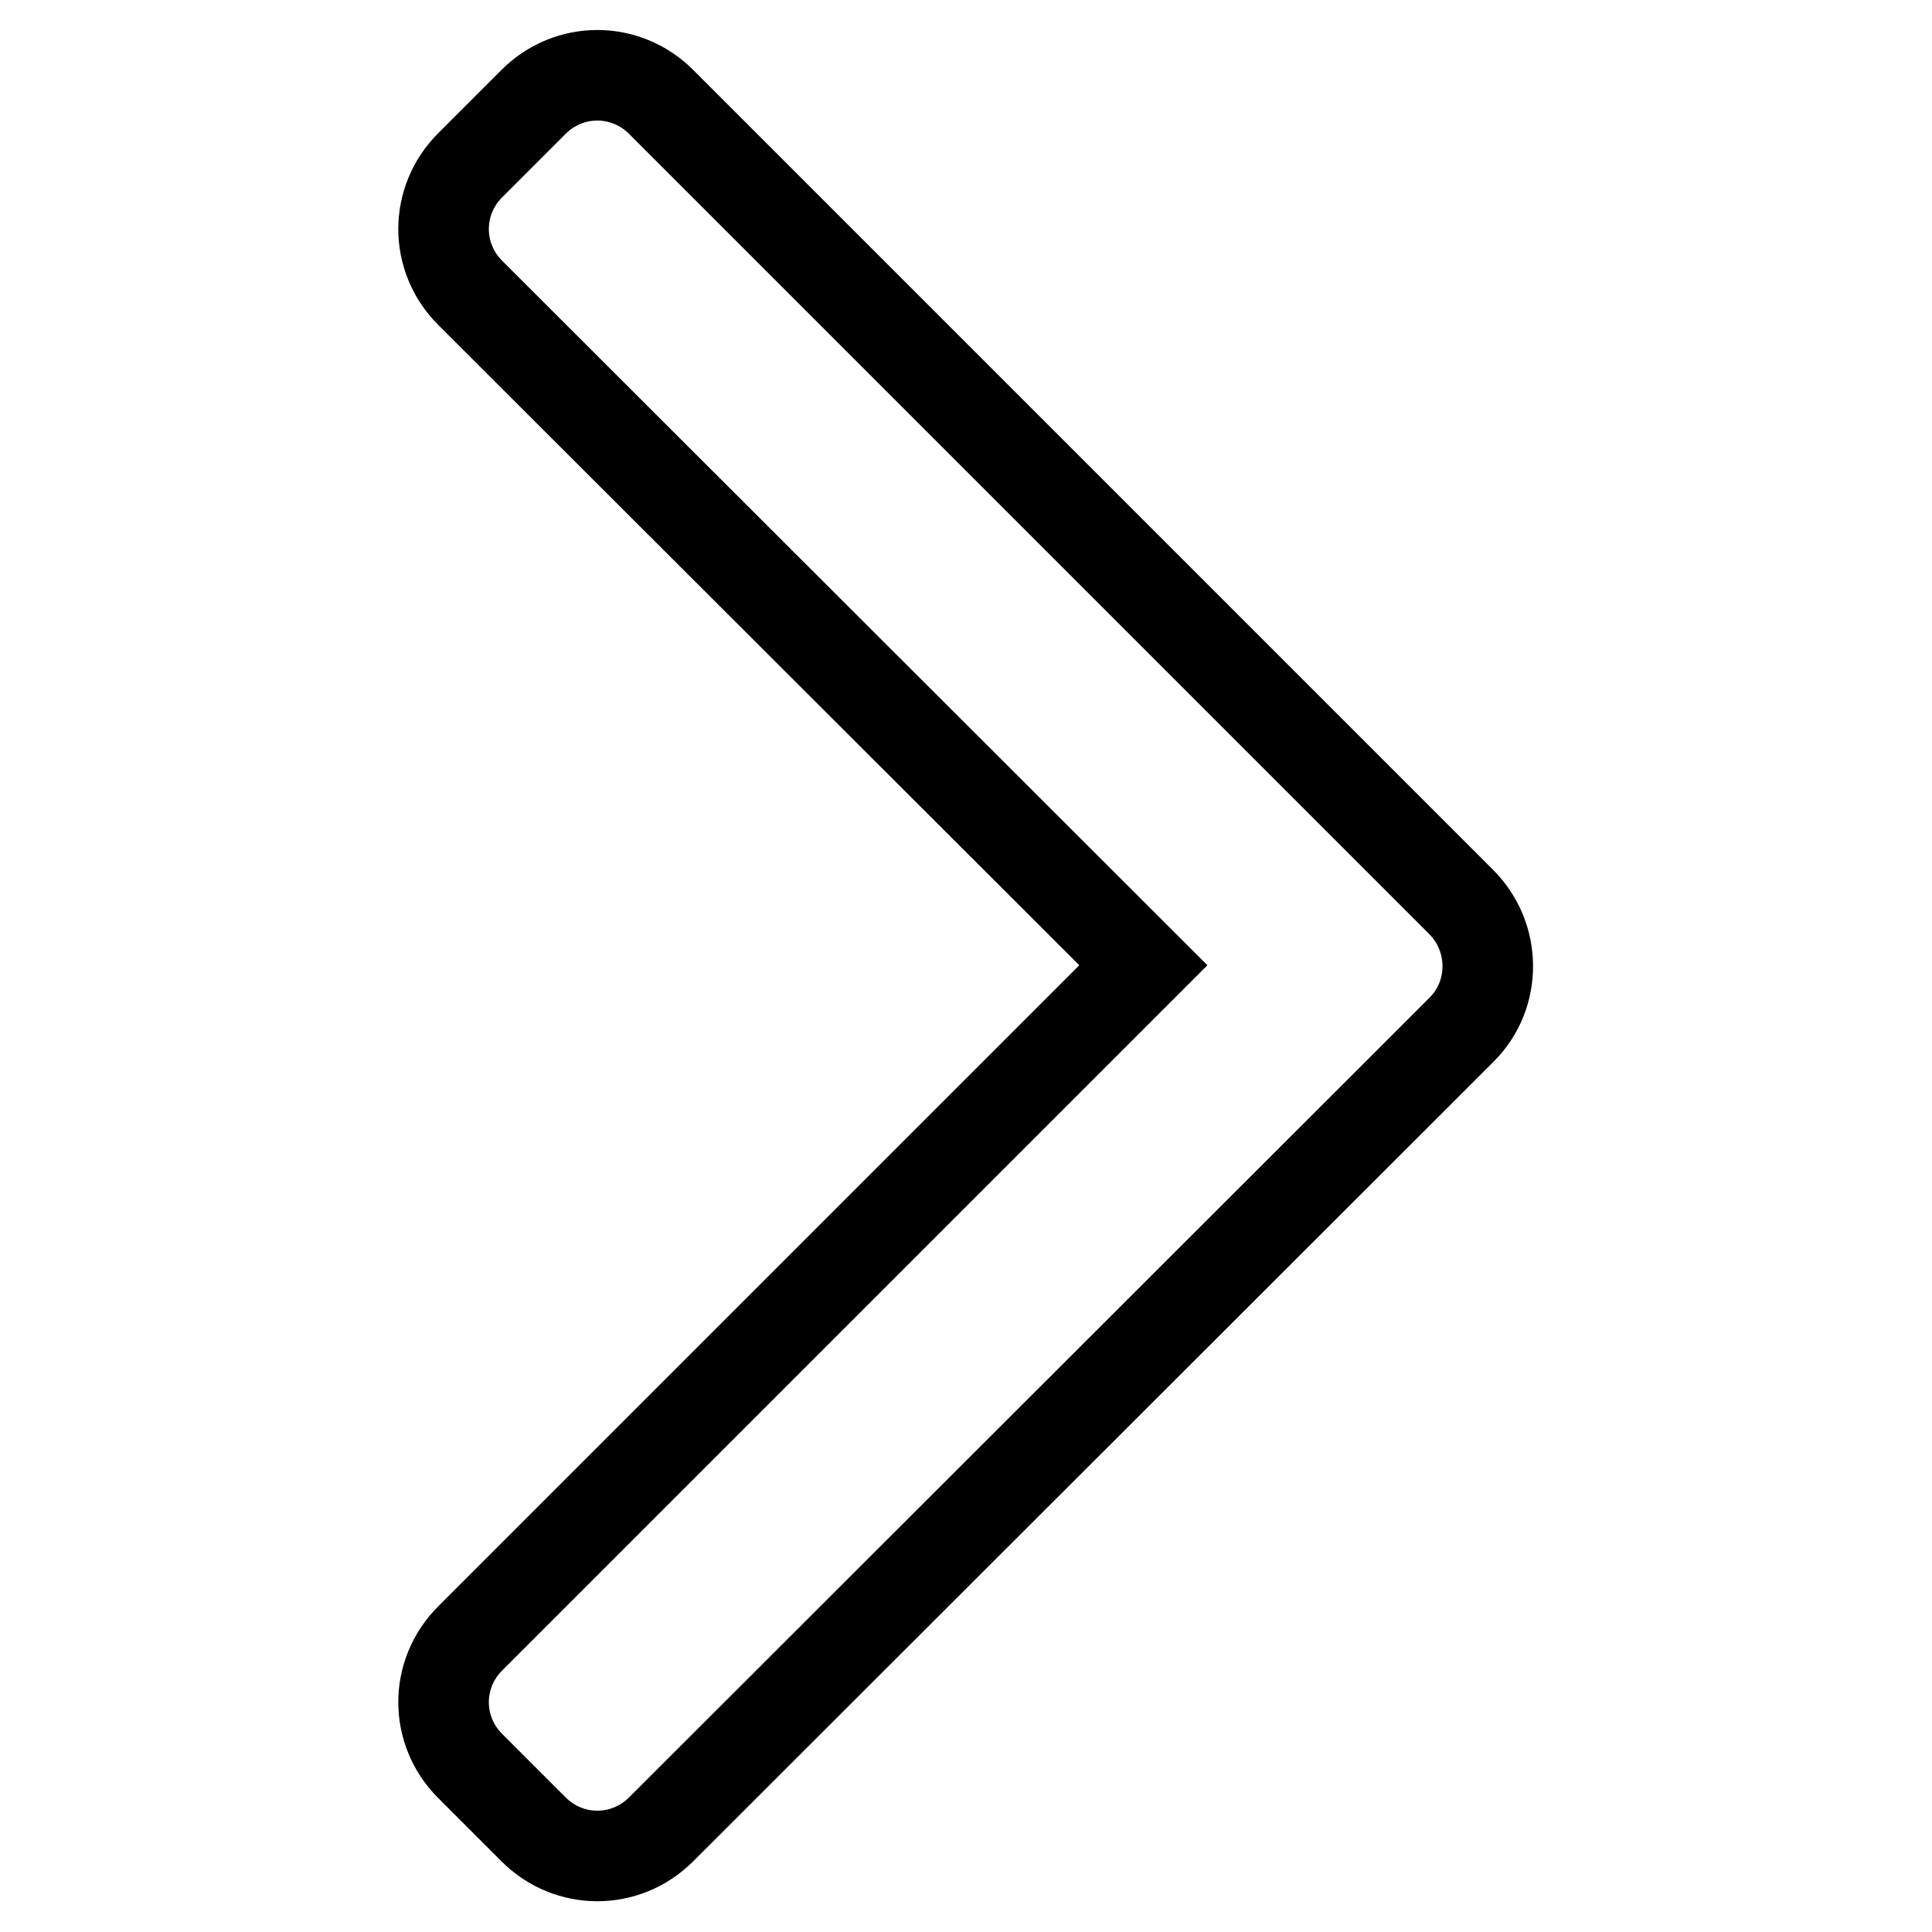 <?xml version="1.0" encoding="utf-8"?>
<!-- Svg Vector Icons : http://www.onlinewebfonts.com/icon -->
<!DOCTYPE svg PUBLIC "-//W3C//DTD SVG 1.1//EN" "http://www.w3.org/Graphics/SVG/1.1/DTD/svg11.dtd">
<svg version="1.1" xmlns="http://www.w3.org/2000/svg" xmlns:xlink="http://www.w3.org/1999/xlink" x="0px" y="0px" viewBox="0 0 256 256" enable-background="new 0 0 256 256" xml:space="preserve">
<g> <path stroke-width="12" fill-opacity="0" stroke="#000000"  d="M193.7,136.4l-8.4,8.4l-97.7,97.6c-4.7,4.7-12.2,4.7-16.9,0l-8.4-8.4c-4.7-4.7-4.7-12.2,0-16.9c0,0,0,0,0,0 l89.2-89.2L62.3,38.8c-4.7-4.7-4.7-12.2,0-16.9l8.4-8.4c4.7-4.7,12.2-4.7,16.9,0l97.6,97.6l8.4,8.4 C198.3,124.2,198.3,131.8,193.7,136.4C193.7,136.4,193.7,136.4,193.7,136.4L193.7,136.4z"/></g>
</svg>